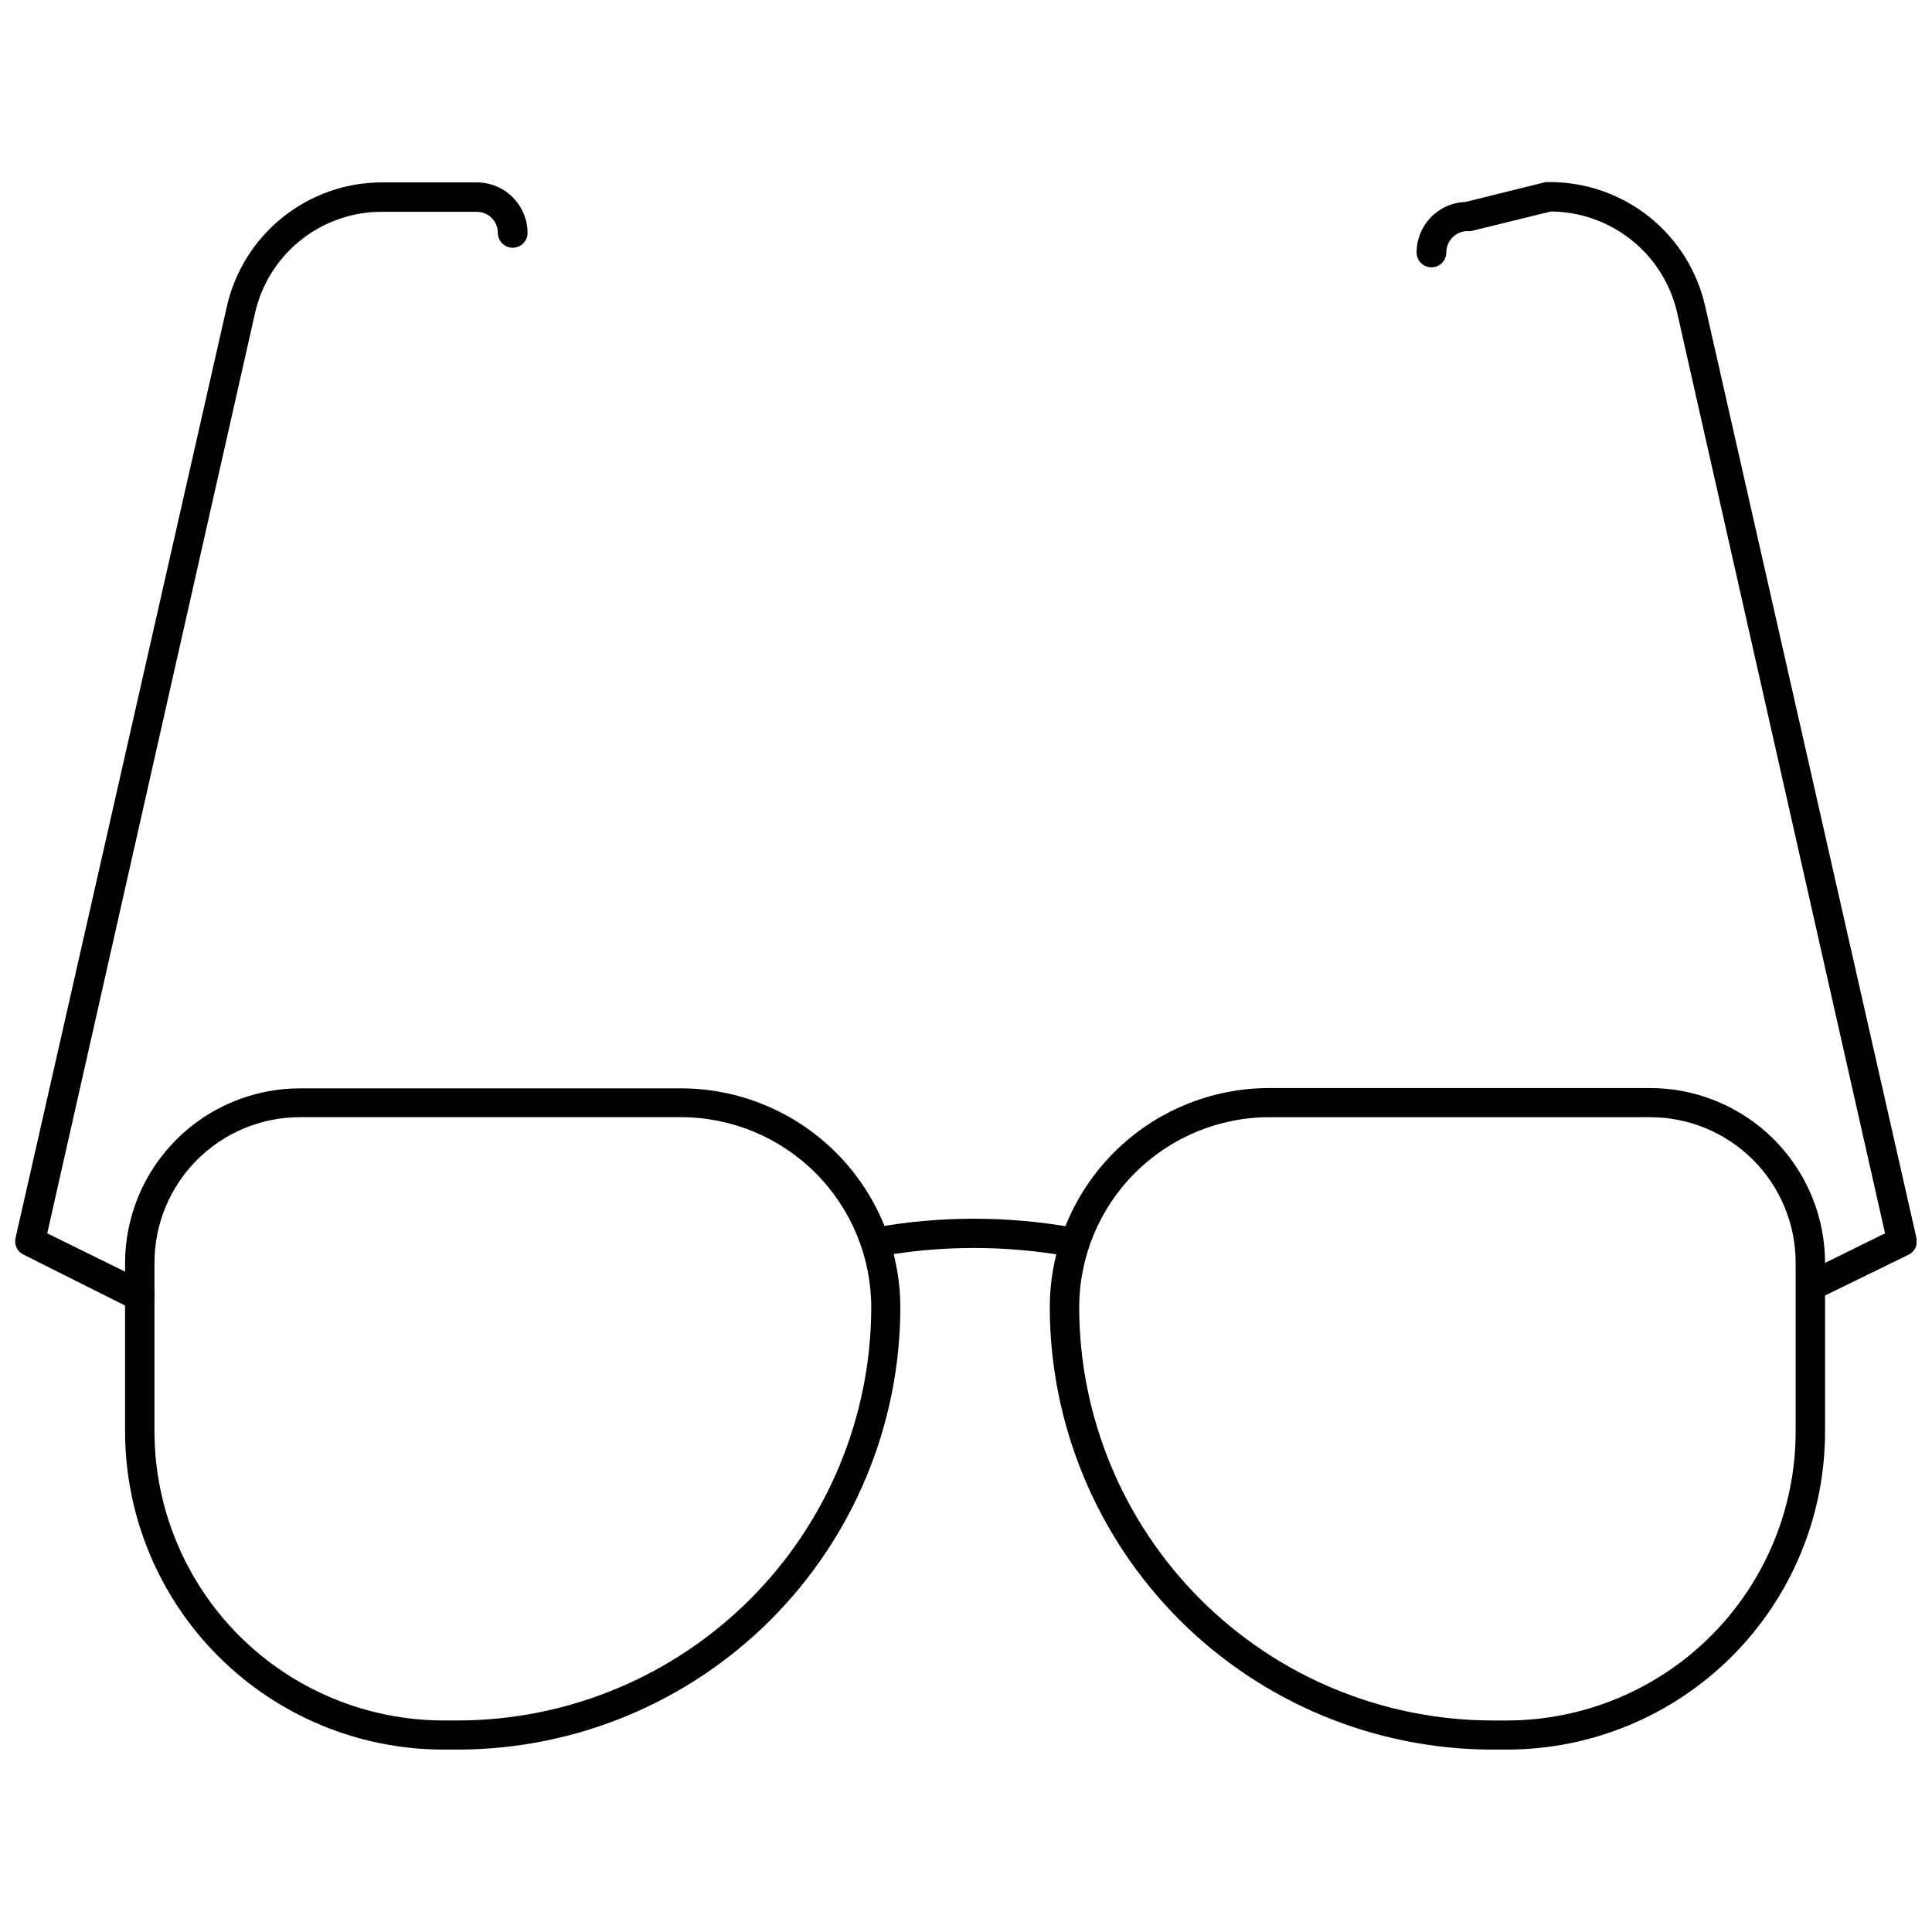 <?xml version="1.0" encoding="UTF-8"?>
<!-- Uploaded to: ICON Repo, www.iconrepo.com, Generator: ICON Repo Mixer Tools -->
<svg width="800px" height="800px" version="1.1" viewBox="144 144 512 512" xmlns="http://www.w3.org/2000/svg">
 <defs>
  <clipPath id="b">
   <path d="m148.09 192h135.91v300h-135.91z"/>
  </clipPath>
  <clipPath id="a">
   <path d="m519 192h132.9v297h-132.9z"/>
  </clipPath>
 </defs>
 <path d="m265.39 607.66h-3.938c-22.352-0.023-43.785-8.91-59.59-24.719-15.809-15.805-24.695-37.238-24.719-59.594v-44.633c0.023-12.27 4.906-24.031 13.582-32.707 8.676-8.676 20.438-13.559 32.707-13.582h101.07c15.402 0.023 30.168 6.148 41.059 17.039s17.02 25.656 17.039 41.059c-0.062 31.059-12.434 60.828-34.406 82.785-21.969 21.957-51.746 34.309-82.809 34.352zm-41.957-167.6c-10.23 0.023-20.035 4.106-27.254 11.355-7.219 7.246-11.262 17.066-11.242 27.297v44.715c0.043 20.277 8.117 39.715 22.457 54.059 14.34 14.34 33.781 22.414 54.059 22.457h3.938c29.027-0.043 56.855-11.594 77.383-32.117 20.527-20.527 32.074-48.355 32.117-77.383-0.02-13.355-5.336-26.16-14.777-35.602-9.445-9.445-22.25-14.758-35.605-14.781z"/>
 <path d="m543.35 607.66h-3.938c-31.074-0.043-60.863-12.406-82.836-34.379-21.973-21.973-34.336-51.762-34.375-82.836 0.02-15.402 6.148-30.168 17.039-41.059 10.887-10.891 25.652-17.016 41.055-17.039h100.76c12.34-0.062 24.191 4.797 32.938 13.496 8.746 8.703 13.664 20.531 13.664 32.871v44.793c-0.039 22.332-8.941 43.734-24.75 59.512-15.805 15.777-37.227 24.641-59.559 24.641zm-62.977-167.59v-0.004c-13.355 0.023-26.156 5.336-35.602 14.781-9.441 9.441-14.758 22.246-14.777 35.602 0.039 29.012 11.578 56.828 32.09 77.352 20.508 20.527 48.316 32.086 77.328 32.148h3.938c20.289-0.023 39.738-8.09 54.082-22.434 14.344-14.348 22.414-33.797 22.434-54.082v-44.715c0.023-10.285-4.066-20.152-11.352-27.41-7.289-7.258-17.172-11.305-27.457-11.242z"/>
 <path d="m427.63 476.91h-0.707c-16.402-2.914-33.191-2.914-49.594 0-2.117 0.289-4.09-1.129-4.488-3.227-0.332-2.082 1.07-4.047 3.148-4.406 17.289-3.07 34.984-3.07 52.27 0 1.012 0.152 1.914 0.707 2.508 1.539 0.594 0.828 0.824 1.863 0.641 2.867-0.305 1.852-1.898 3.215-3.777 3.227z"/>
 <g clip-path="url(#b)">
  <path d="m181.08 491.08c-0.566 0.152-1.164 0.152-1.734 0l-29.047-14.562c-1.664-0.742-2.582-2.547-2.203-4.332l55.969-246.71c2.07-9.426 7.312-17.859 14.848-23.891s16.91-9.297 26.559-9.25h24.879c7.402 0 13.418 5.977 13.461 13.383 0 2.172-1.762 3.934-3.938 3.934-2.172 0-3.938-1.762-3.938-3.934 0.004-1.496-0.598-2.93-1.664-3.981-1.062-1.051-2.508-1.633-4.004-1.609h-24.797c-7.836-0.074-15.465 2.531-21.621 7.383-6.156 4.852-10.469 11.664-12.227 19.301l-55.105 244.03 26.215 12.914c0.938 0.441 1.652 1.242 1.996 2.219 0.34 0.977 0.273 2.047-0.184 2.977-0.672 1.297-2.008 2.113-3.465 2.125z"/>
 </g>
 <g clip-path="url(#a)">
  <path d="m623.8 488.71c-1.438-0.023-2.742-0.84-3.387-2.125-0.461-0.918-0.539-1.98-0.215-2.957 0.324-0.977 1.027-1.781 1.949-2.238l21.41-10.547-55.105-244.03v-0.004c-1.75-7.574-6.008-14.336-12.078-19.191-6.07-4.856-13.602-7.523-21.375-7.57l-21.176 5.195h-0.867c-3.129 0-5.668 2.535-5.668 5.668 0 2.172-1.762 3.934-3.938 3.934-2.172 0-3.934-1.762-3.934-3.934-0.004-7.211 5.703-13.129 12.91-13.383l21.254-5.273h0.945v-0.004c9.641-0.047 19.004 3.207 26.539 9.223 7.535 6.016 12.781 14.43 14.867 23.84l55.969 246.87c0.395 1.766-0.488 3.562-2.125 4.332l-24.168 11.809c-0.555 0.293-1.18 0.426-1.809 0.391z"/>
 </g>
</svg>